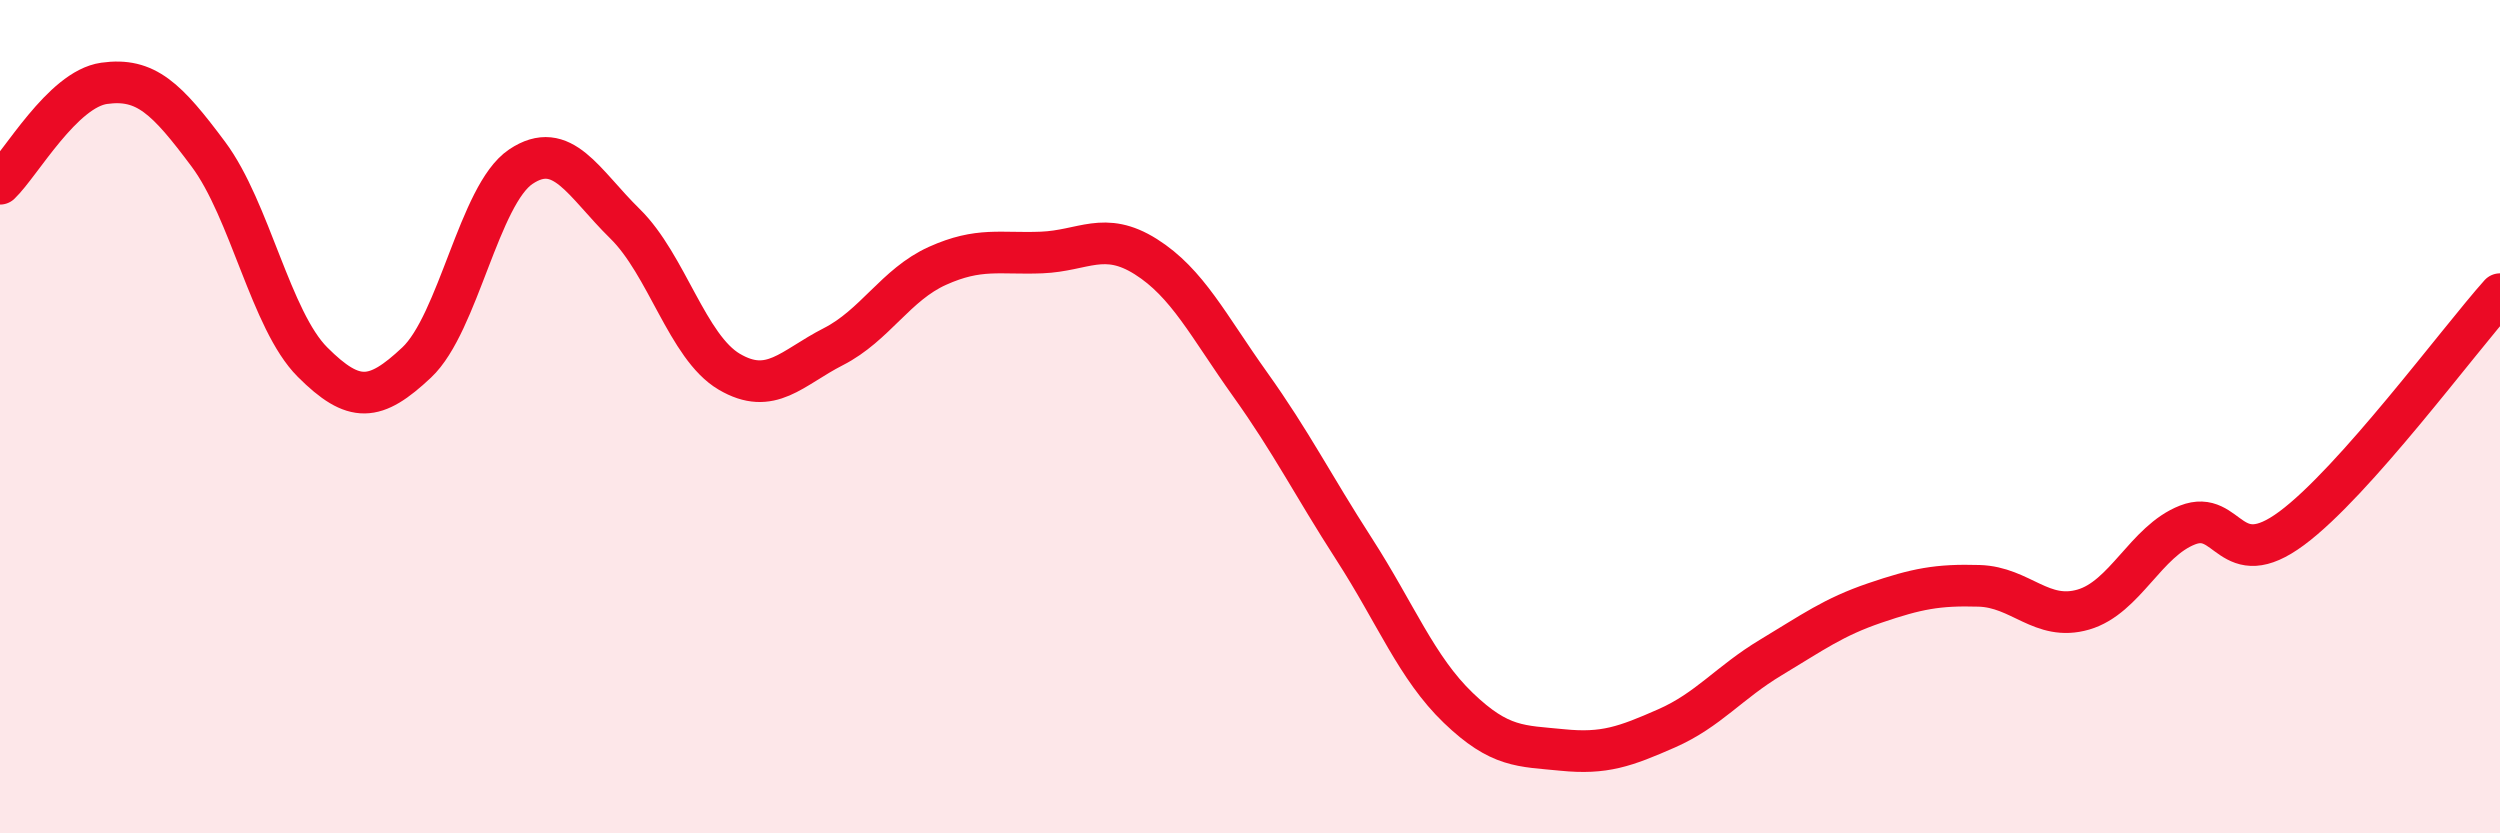 
    <svg width="60" height="20" viewBox="0 0 60 20" xmlns="http://www.w3.org/2000/svg">
      <path
        d="M 0,4.41 C 0.5,3.93 1.5,2.14 2.5,2 C 3.5,1.86 4,2.36 5,3.7 C 6,5.04 6.5,7.69 7.5,8.69 C 8.5,9.69 9,9.64 10,8.7 C 11,7.76 11.5,4.67 12.5,4 C 13.5,3.33 14,4.39 15,5.37 C 16,6.35 16.5,8.33 17.5,8.92 C 18.5,9.51 19,8.83 20,8.32 C 21,7.81 21.5,6.83 22.5,6.38 C 23.5,5.93 24,6.1 25,6.06 C 26,6.02 26.5,5.53 27.5,6.16 C 28.5,6.79 29,7.82 30,9.22 C 31,10.62 31.5,11.63 32.5,13.18 C 33.5,14.73 34,16.03 35,16.99 C 36,17.95 36.5,17.9 37.5,18 C 38.5,18.1 39,17.92 40,17.48 C 41,17.04 41.5,16.38 42.5,15.78 C 43.5,15.18 44,14.81 45,14.47 C 46,14.13 46.5,14.03 47.5,14.06 C 48.5,14.09 49,14.92 50,14.63 C 51,14.34 51.5,12.99 52.5,12.6 C 53.5,12.21 53.5,13.79 55,12.68 C 56.5,11.57 59,8.18 60,7.06L60 20L0 20Z"
        fill="#EB0A25"
        opacity="0.1"
        stroke-linecap="round"
        stroke-linejoin="round"
      />
      <path
        d="M 0,4.41 C 0.5,3.93 1.5,2.14 2.5,2 C 3.5,1.86 4,2.36 5,3.7 C 6,5.04 6.5,7.69 7.5,8.69 C 8.5,9.69 9,9.64 10,8.7 C 11,7.76 11.5,4.67 12.5,4 C 13.5,3.33 14,4.39 15,5.37 C 16,6.35 16.5,8.33 17.5,8.92 C 18.5,9.51 19,8.83 20,8.32 C 21,7.81 21.5,6.83 22.5,6.38 C 23.5,5.93 24,6.1 25,6.06 C 26,6.02 26.5,5.53 27.5,6.16 C 28.5,6.79 29,7.82 30,9.22 C 31,10.62 31.5,11.63 32.5,13.18 C 33.5,14.73 34,16.03 35,16.99 C 36,17.95 36.5,17.9 37.5,18 C 38.5,18.1 39,17.92 40,17.48 C 41,17.04 41.5,16.38 42.5,15.78 C 43.5,15.18 44,14.81 45,14.47 C 46,14.13 46.5,14.03 47.5,14.06 C 48.5,14.09 49,14.92 50,14.63 C 51,14.34 51.5,12.99 52.5,12.6 C 53.5,12.21 53.5,13.79 55,12.68 C 56.5,11.57 59,8.18 60,7.06"
        stroke="#EB0A25"
        stroke-width="1"
        fill="none"
        stroke-linecap="round"
        stroke-linejoin="round"
      />
    </svg>
  